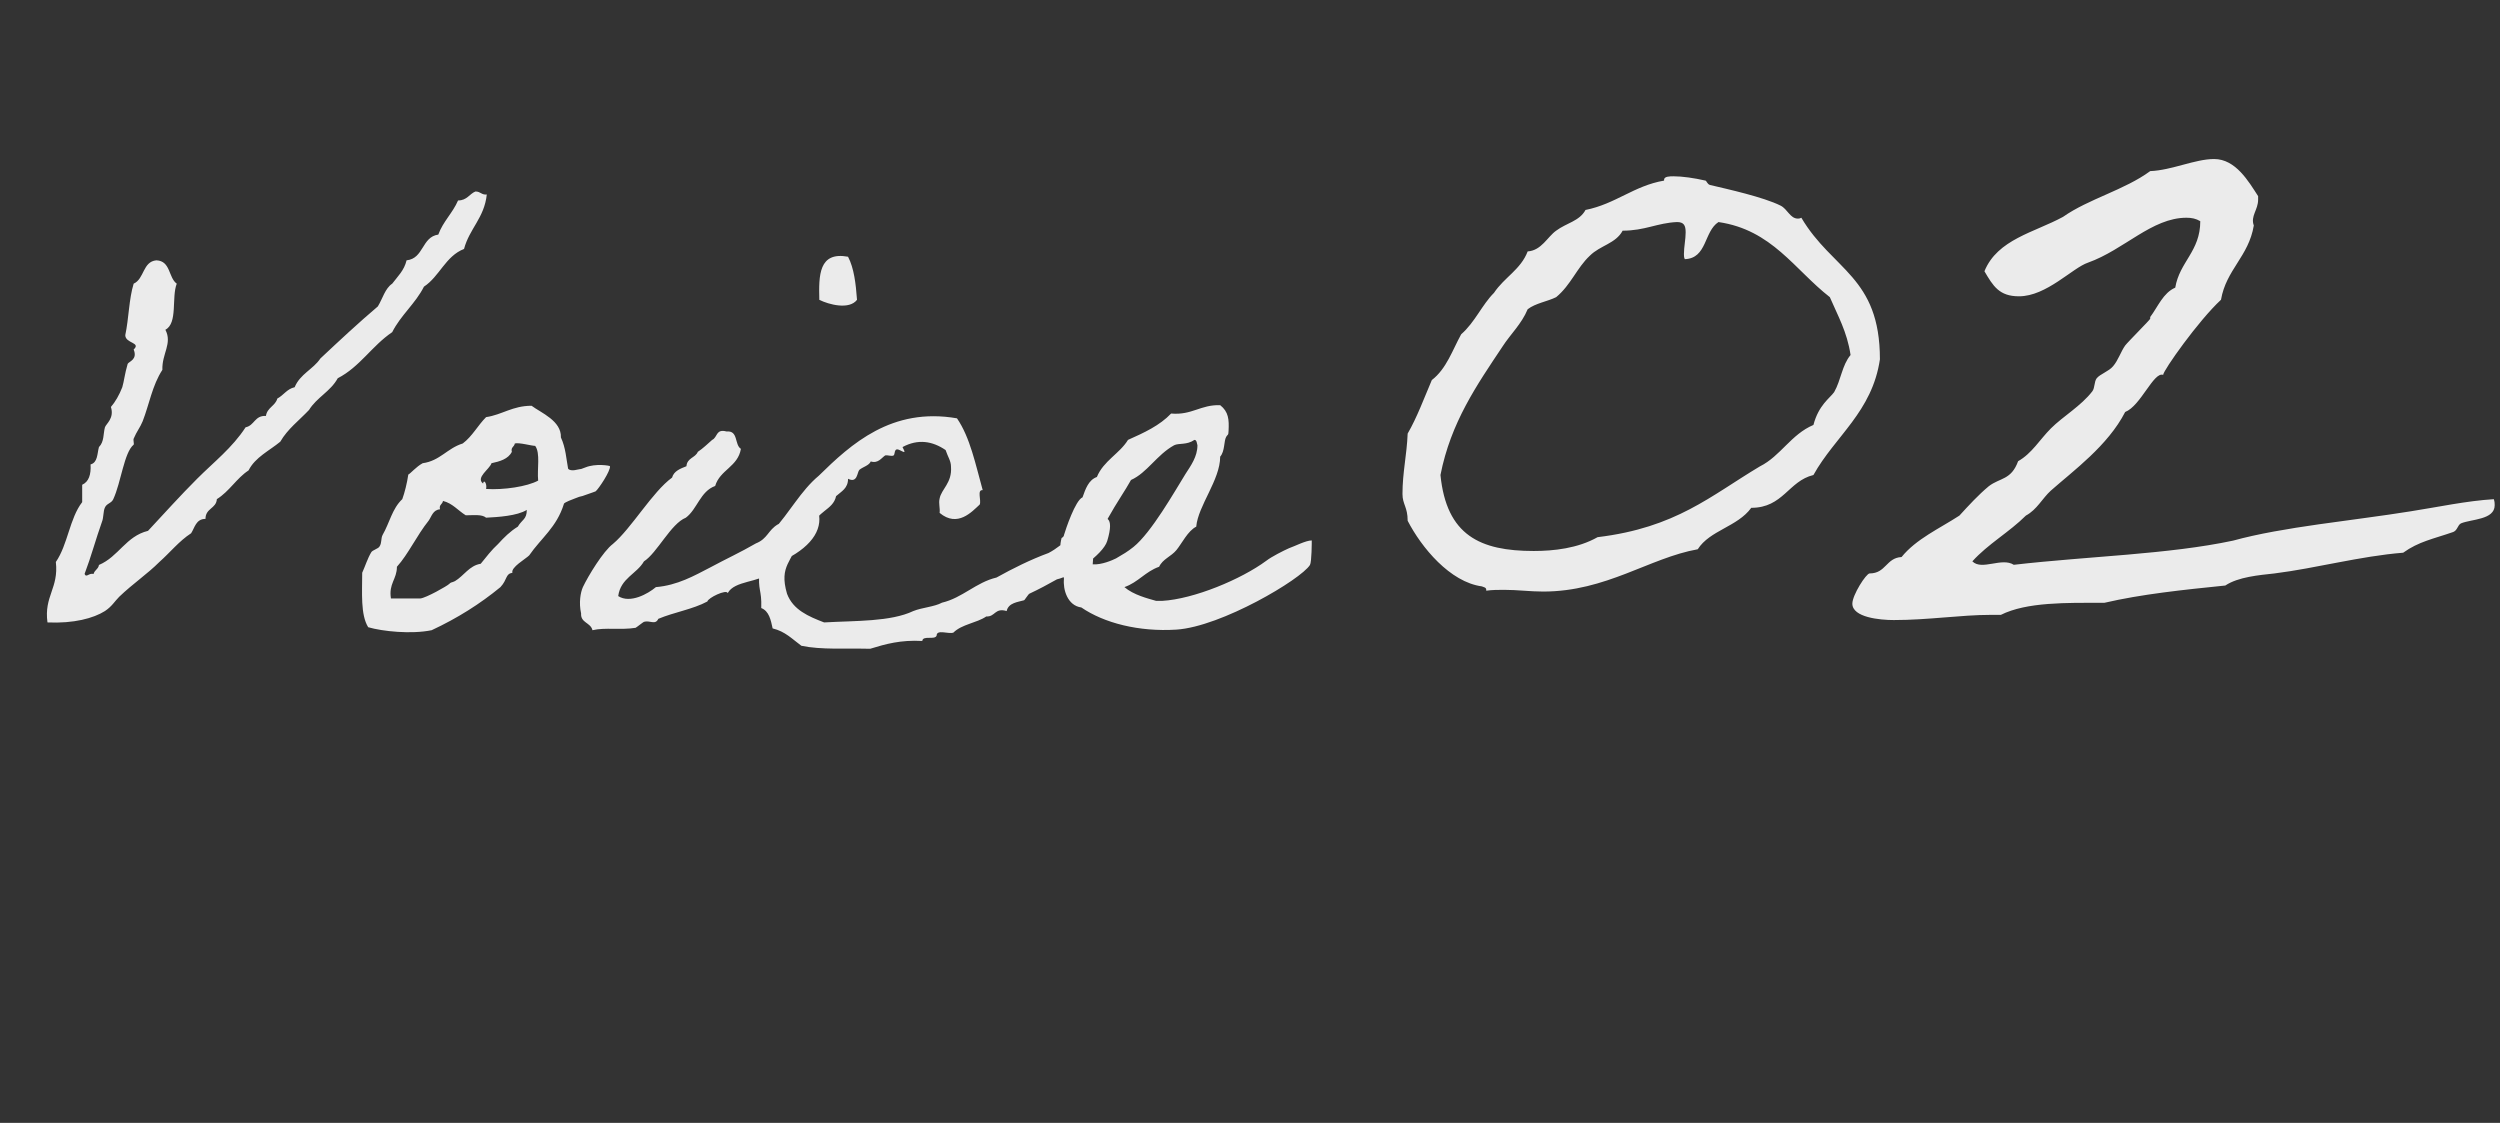 <svg width="236" height="106" viewBox="0 0 236 106" fill="none" xmlns="http://www.w3.org/2000/svg">
<rect x="0" y="0" width="236" height="106" fill="#333333" stroke="none"/>
<path opacity="0.9" d="M44.879 18.077C44.314 18.303 44.088 18.924 43.24 18.924C42.732 20.111 41.828 20.902 41.376 22.145C39.794 22.371 40.02 24.405 38.381 24.575C38.155 25.535 37.534 26.1 37.025 26.778C36.347 27.23 36.121 28.191 35.669 28.925C33.805 30.507 32.053 32.145 30.245 33.84C29.567 34.858 28.324 35.309 27.816 36.553C27.081 36.722 26.799 37.287 26.177 37.626C26.008 38.304 25.217 38.474 25.104 39.264C24.03 39.208 24.03 40.169 23.183 40.338C21.94 42.259 20.188 43.615 18.606 45.197C17.024 46.779 15.499 48.474 13.973 50.112C11.883 50.621 11.205 52.542 9.34 53.333C9.284 53.728 8.945 53.785 8.832 54.181C8.38 54.068 8.154 54.576 7.984 54.181C8.606 52.542 9.058 50.847 9.623 49.265C9.792 48.87 9.736 48.248 9.905 47.909C10.075 47.514 10.527 47.514 10.696 47.118C11.431 45.536 11.713 42.711 12.617 41.977C12.674 41.92 12.561 41.525 12.617 41.411C12.9 40.733 13.239 40.338 13.465 39.773C14.086 38.191 14.369 36.383 15.329 34.914C15.273 33.389 16.29 32.428 15.612 31.128C16.798 30.507 16.177 28.078 16.685 26.778C15.894 26.213 16.12 24.631 14.764 24.575C13.465 24.688 13.634 26.326 12.617 26.778C12.165 28.247 12.165 30.055 11.826 31.637C11.826 32.428 13.352 32.315 12.617 32.993C13.013 33.953 12.165 34.123 12.052 34.349C11.77 35.309 11.713 35.987 11.544 36.553C11.261 37.287 10.866 37.965 10.47 38.417C10.809 39.49 10.018 39.999 9.905 40.338C9.736 40.959 9.849 41.694 9.34 42.203C9.171 42.824 9.227 43.672 8.549 43.841C8.606 44.801 8.38 45.48 7.758 45.762V47.401C6.572 48.926 6.402 51.412 5.272 53.05C5.555 55.536 4.142 56.271 4.481 58.757C6.967 58.87 8.832 58.361 9.905 57.684C10.583 57.231 10.809 56.779 11.261 56.328C12.561 55.084 13.917 54.181 15.047 53.05C16.064 52.147 16.911 51.073 18.041 50.339C18.38 49.83 18.493 48.983 19.397 48.983C19.397 47.965 20.414 48.022 20.471 47.118C21.657 46.383 22.335 45.141 23.465 44.406C24.087 43.163 25.443 42.541 26.46 41.694C27.138 40.508 28.268 39.66 29.172 38.7C29.906 37.513 31.206 36.948 31.884 35.705C33.974 34.632 35.104 32.654 37.025 31.355C37.816 29.773 39.229 28.642 40.02 27.061C41.489 26.1 42.054 24.179 43.805 23.501C44.314 21.58 45.726 20.563 45.952 18.36C45.444 18.416 45.387 18.077 44.879 18.077ZM37.977 47.118C37.017 48.022 36.791 49.322 36.113 50.508C35.943 50.847 36.056 51.242 35.83 51.581C35.717 51.807 35.152 51.92 35.039 52.147C34.7 52.712 34.474 53.446 34.192 54.068C34.192 55.932 34.022 58.023 34.757 59.209C36.113 59.605 38.825 59.887 40.746 59.492C43.175 58.361 45.322 57.005 47.243 55.423C47.921 54.689 47.695 54.181 48.373 54.068C48.204 53.559 49.616 52.768 49.955 52.429C51.085 50.791 52.554 49.773 53.232 47.57C53.232 47.514 53.345 47.401 54.249 47.062C55.097 46.722 54.532 47.005 55.436 46.666C55.888 46.496 56.114 46.44 56.227 46.383C56.509 46.157 57.639 44.462 57.583 44.011C57.583 43.954 56.227 43.728 55.266 44.123C54.475 44.406 55.21 44.18 54.419 44.349C53.967 44.462 53.684 44.349 53.628 44.236C53.458 43.333 53.402 42.259 52.95 41.298C53.006 39.717 51.085 38.982 50.181 38.304C48.373 38.304 47.413 39.151 45.887 39.377C45.096 40.169 44.588 41.185 43.684 41.864C42.215 42.316 41.537 43.502 39.898 43.728C39.277 44.067 38.768 44.688 38.542 44.801C38.429 45.593 38.203 46.496 37.977 47.118ZM48.599 41.864C48.995 41.751 50.181 42.09 50.52 42.09C51.029 42.767 50.69 44.293 50.803 45.367C49.786 45.931 47.526 46.27 45.887 46.157C46 45.649 45.661 45.197 45.605 45.649C44.87 45.084 46.226 44.293 46.396 43.728C47.187 43.559 47.978 43.333 48.317 42.654C48.204 42.203 48.543 42.203 48.599 41.864ZM41.819 47.288C42.723 47.514 43.232 48.191 43.966 48.644C44.701 48.644 45.492 48.531 45.887 48.87C47.017 48.813 48.825 48.7 49.729 48.135C49.729 49.039 49.277 49.039 48.882 49.717C48.147 50.169 47.582 50.734 47.017 51.355C46.396 51.92 45.887 52.599 45.379 53.22C44.305 53.389 43.797 54.35 42.949 54.858C42.61 55.028 42.61 54.915 42.384 55.141C42.215 55.31 40.237 56.441 39.672 56.497H36.904C36.678 55.084 37.469 54.689 37.469 53.502C38.542 52.316 39.333 50.565 40.463 49.152C40.746 48.757 40.859 48.135 41.537 48.078C41.424 47.627 41.763 47.627 41.819 47.288ZM72.484 54.124C72.936 53.615 73.84 53.333 74.235 52.768C76.778 51.468 77.795 49.773 77.173 48.022C75.761 48.135 74.631 49.152 73.444 49.491C72.484 50.056 72.484 50.847 71.354 51.299C69.885 52.147 68.529 52.768 67.06 53.559C65.534 54.35 63.952 55.254 61.918 55.423C61.184 56.045 59.489 57.005 58.359 56.271C58.585 54.576 60.11 54.181 60.788 52.994C62.031 52.203 63.331 49.434 64.743 48.87C65.817 48.078 66.099 46.383 67.512 45.875C67.964 44.349 69.659 44.067 69.941 42.372C69.32 41.977 69.715 40.62 68.585 40.733C67.568 40.451 67.738 41.298 67.229 41.525C66.777 41.92 66.382 42.316 65.873 42.654C65.647 43.219 64.856 43.219 64.8 44.011C64.235 44.236 63.613 44.462 63.444 45.084C61.579 46.44 59.602 49.886 57.85 51.355C56.946 52.033 55.534 54.35 55.025 55.423C54.799 55.932 54.63 56.892 54.856 57.91C54.799 58.813 55.76 58.757 55.929 59.492C57.116 59.209 58.585 59.492 59.997 59.266C60.11 59.209 60.675 58.757 60.788 58.7C61.353 58.531 61.862 59.039 62.144 58.418C63.613 57.797 65.421 57.514 66.777 56.779C66.834 56.441 68.585 55.593 68.698 55.989C69.32 54.802 71.749 54.971 72.484 54.124ZM77.343 28.303C78.247 28.756 80.168 29.264 80.902 28.303C80.789 26.778 80.62 25.309 80.055 24.235C77.286 23.727 77.286 25.987 77.343 28.303ZM103.39 49.209C101.695 49.83 100.509 51.412 98.983 52.203C97.288 52.825 95.593 53.672 94.068 54.52C92.147 54.971 90.847 56.441 88.926 56.892C88.192 57.288 87.062 57.344 86.214 57.684C84.067 58.7 80.79 58.587 77.796 58.757C76.327 58.192 74.858 57.571 74.293 56.045C73.502 53.333 74.858 53.05 75.423 50.847C75.818 50.452 76.101 49.943 76.779 49.773C77.005 48.248 78.643 48.191 78.926 46.836C79.434 46.383 80.056 46.101 80.056 45.197C80.96 45.649 80.903 44.575 81.129 44.349C81.468 44.067 82.033 43.954 82.203 43.559C82.881 43.785 83.22 43.219 83.559 42.993C83.785 42.937 84.18 43.106 84.35 42.993C84.519 42.937 84.35 42.203 84.915 42.485C85.48 42.767 85.48 42.767 85.197 42.203C86.666 41.411 88.022 41.638 89.265 42.485C89.491 43.163 89.774 43.502 89.774 44.067C89.887 45.593 88.87 46.157 88.7 47.062C88.587 47.514 88.757 47.965 88.7 48.417C90.395 49.83 91.751 48.304 92.486 47.627C92.655 47.231 92.203 46.214 92.768 46.27C92.09 43.841 91.582 41.298 90.339 39.49C84.18 38.417 80.338 41.92 77.287 44.914C75.592 46.327 74.519 48.417 72.993 50.056C72.767 51.186 71.807 52.768 71.694 53.898C71.524 55.819 71.92 55.593 71.863 57.401C72.598 57.684 72.767 58.531 72.937 59.322C74.123 59.605 74.801 60.339 75.649 60.961C77.513 61.356 79.886 61.187 82.146 61.243C83.615 60.791 85.028 60.395 87.062 60.508C87.118 59.944 88.248 60.452 88.418 60C88.418 59.379 89.548 59.887 90 59.718C90.791 58.926 92.203 58.813 93.107 58.192C93.955 58.248 93.898 57.344 95.028 57.684C95.198 56.892 96.102 56.836 96.667 56.666C96.723 56.666 97.062 56.102 97.175 56.045C98.023 55.65 98.983 55.141 99.774 54.689C101.13 54.407 104.125 52.373 104.52 51.073C105.255 48.644 104.351 48.644 103.39 49.209ZM123.83 51.017C123.265 51.017 122.191 51.581 121.683 51.751C121.174 51.977 120.044 52.542 119.536 52.938C117.163 54.689 112.699 56.553 109.705 56.723H109.14C108.349 56.497 106.993 56.158 106.145 55.423C107.445 54.971 108.123 53.955 109.422 53.502C109.761 52.768 110.552 52.542 111.061 51.92C111.569 51.299 112.134 50.112 112.925 49.717C113.095 47.739 115.185 45.31 115.185 43.106C115.637 42.598 115.524 41.638 115.75 41.242C115.863 41.016 115.976 41.129 115.976 40.677C116.033 39.603 115.976 38.869 115.185 38.248C113.321 38.191 112.53 39.208 110.552 39.038C109.479 40.169 108.01 40.846 106.484 41.525C105.693 42.824 104.168 43.502 103.546 45.028C102.755 45.31 102.473 46.157 102.19 46.949C101.512 47.231 100.608 49.943 100.439 50.508C100.439 50.678 100.213 50.791 100.213 50.791C99.874 52.09 100.213 53.502 100.439 54.633C100.326 55.65 100.778 57.175 102.077 57.344C104.224 58.813 107.501 59.661 111.061 59.435C115.298 59.153 122.813 54.689 123.66 53.333C123.83 53.05 123.83 51.13 123.83 51.017ZM112.756 41.525C112.982 41.525 112.982 41.864 113.038 42.033C113.038 43.106 112.417 43.954 111.908 44.745C110.891 46.383 108.688 50.282 106.993 51.638C106.428 52.09 106.032 52.316 105.354 52.712C105.015 52.881 103.998 53.333 103.151 53.276C103.207 50.395 105.75 47.175 106.767 45.31C108.292 44.632 109.196 42.937 110.835 42.033C111.287 41.807 112.021 42.033 112.756 41.525ZM149.672 19.82C149.102 20.88 147.879 21.043 146.901 21.776C146.086 22.347 145.516 23.651 144.212 23.733C143.56 25.444 142.011 26.177 141.033 27.645C139.892 28.785 139.24 30.416 137.936 31.556C137.121 33.023 136.551 34.816 135.165 35.876C134.432 37.587 133.78 39.38 132.883 40.929C132.802 42.967 132.394 44.596 132.394 46.634C132.394 47.612 132.883 47.856 132.883 49.16C134.187 51.687 136.877 54.947 139.892 55.355C140.055 55.436 140.3 55.436 140.3 55.681V55.762C140.87 55.681 141.441 55.681 142.011 55.681C143.234 55.681 144.456 55.843 145.679 55.843C151.628 55.843 155.703 52.665 160.267 51.85C161.408 50.057 164.016 49.731 165.32 47.938C168.336 47.938 168.825 45.411 171.188 44.841C173.226 41.173 176.73 38.892 177.464 33.92C177.464 26.096 172.981 25.526 170.047 20.554C169.884 20.636 169.803 20.636 169.721 20.636C168.988 20.636 168.743 19.739 168.091 19.413C166.461 18.598 163.12 17.864 161.408 17.457C161.164 17.375 161.082 17.049 161.001 17.049C159.941 16.805 158.8 16.642 157.985 16.642C157.659 16.642 157.089 16.642 157.089 16.968V17.049C154.236 17.538 152.525 19.25 149.672 19.82ZM158.311 20.962C158.963 20.962 159.126 21.288 159.126 21.939C159.126 22.591 158.963 23.325 158.963 23.977C158.963 24.14 158.963 24.303 159.045 24.466C161.164 24.384 160.838 21.858 162.223 20.962C167.276 21.695 169.395 25.444 172.737 28.052C173.47 29.764 174.367 31.312 174.693 33.513C173.878 34.49 173.796 35.876 173.144 37.017C172.737 37.587 171.677 38.239 171.188 40.114C169.069 41.011 168.091 43.048 166.135 44.026C161.49 46.797 158.23 49.812 150.813 50.709C148.939 51.769 146.657 52.013 144.782 52.013C139.729 52.013 136.551 50.546 135.98 44.841C136.958 39.87 139.403 36.365 141.848 32.697C142.582 31.556 143.641 30.578 144.212 29.193C144.945 28.622 146.086 28.459 146.901 28.052C148.287 26.911 148.857 25.281 150.08 24.14C151.058 23.162 152.525 22.999 153.177 21.776C155.296 21.776 156.437 21.043 158.311 20.962ZM209.01 15.012C207.217 15.012 205.017 16.072 202.979 16.153C200.534 17.946 197.193 18.761 194.748 20.473C192.058 21.939 188.554 22.591 187.331 25.607C188.146 26.992 188.717 27.971 190.591 27.971C193.199 27.971 195.644 25.281 197.111 24.792C200.534 23.57 203.142 20.554 206.402 20.554C206.891 20.554 207.299 20.636 207.706 20.88C207.706 23.733 205.75 24.71 205.343 27.155C204.202 27.645 203.713 28.948 202.979 29.927V30.09C202.979 30.171 200.86 32.29 200.616 32.616C200.208 33.187 199.964 34.002 199.475 34.572C199.067 35.061 198.252 35.306 197.926 35.713C197.682 36.039 197.763 36.609 197.519 36.935C196.459 38.321 194.748 39.299 193.607 40.44C192.547 41.499 191.814 42.803 190.51 43.537C189.858 45.33 188.798 45.086 187.739 45.901C186.761 46.715 185.864 47.694 184.968 48.672C183.093 49.894 180.893 50.872 179.507 52.584C178.04 52.665 178.04 54.132 176.492 54.132C176.166 54.132 174.862 56.169 174.862 56.984C174.862 58.288 177.47 58.533 178.774 58.533C182.034 58.533 185.131 58.044 187.902 58.044H188.88C191.325 56.822 195.074 56.903 198.66 56.903C202.164 56.088 206.076 55.681 210.07 55.273C211.292 54.458 213.248 54.295 214.715 54.132C218.627 53.643 222.784 52.502 226.859 52.176C228.326 51.117 229.711 50.872 231.586 50.22C231.993 50.057 231.993 49.568 232.319 49.405C233.297 48.998 235.498 49.079 235.498 47.694C235.498 47.531 235.498 47.367 235.416 47.123C232.808 47.286 230.2 47.856 227.592 48.264C222.05 49.16 215.53 49.731 210.803 51.035C204.691 52.339 197.193 52.502 190.102 53.317C188.961 52.584 187.087 53.888 186.19 52.991C187.657 51.361 189.695 50.22 191.243 48.672C192.303 48.101 192.792 47.041 193.607 46.308C195.726 44.434 198.986 42.07 200.616 38.892C202.083 38.321 203.305 35.061 204.202 35.387C204.202 34.98 207.543 30.253 209.662 28.297C210.151 25.444 212.27 24.221 212.759 21.288C212.433 20.391 213.167 19.82 213.167 18.843V18.517C212.27 17.131 211.048 15.012 209.01 15.012Z" fill="white"/>
</svg>
